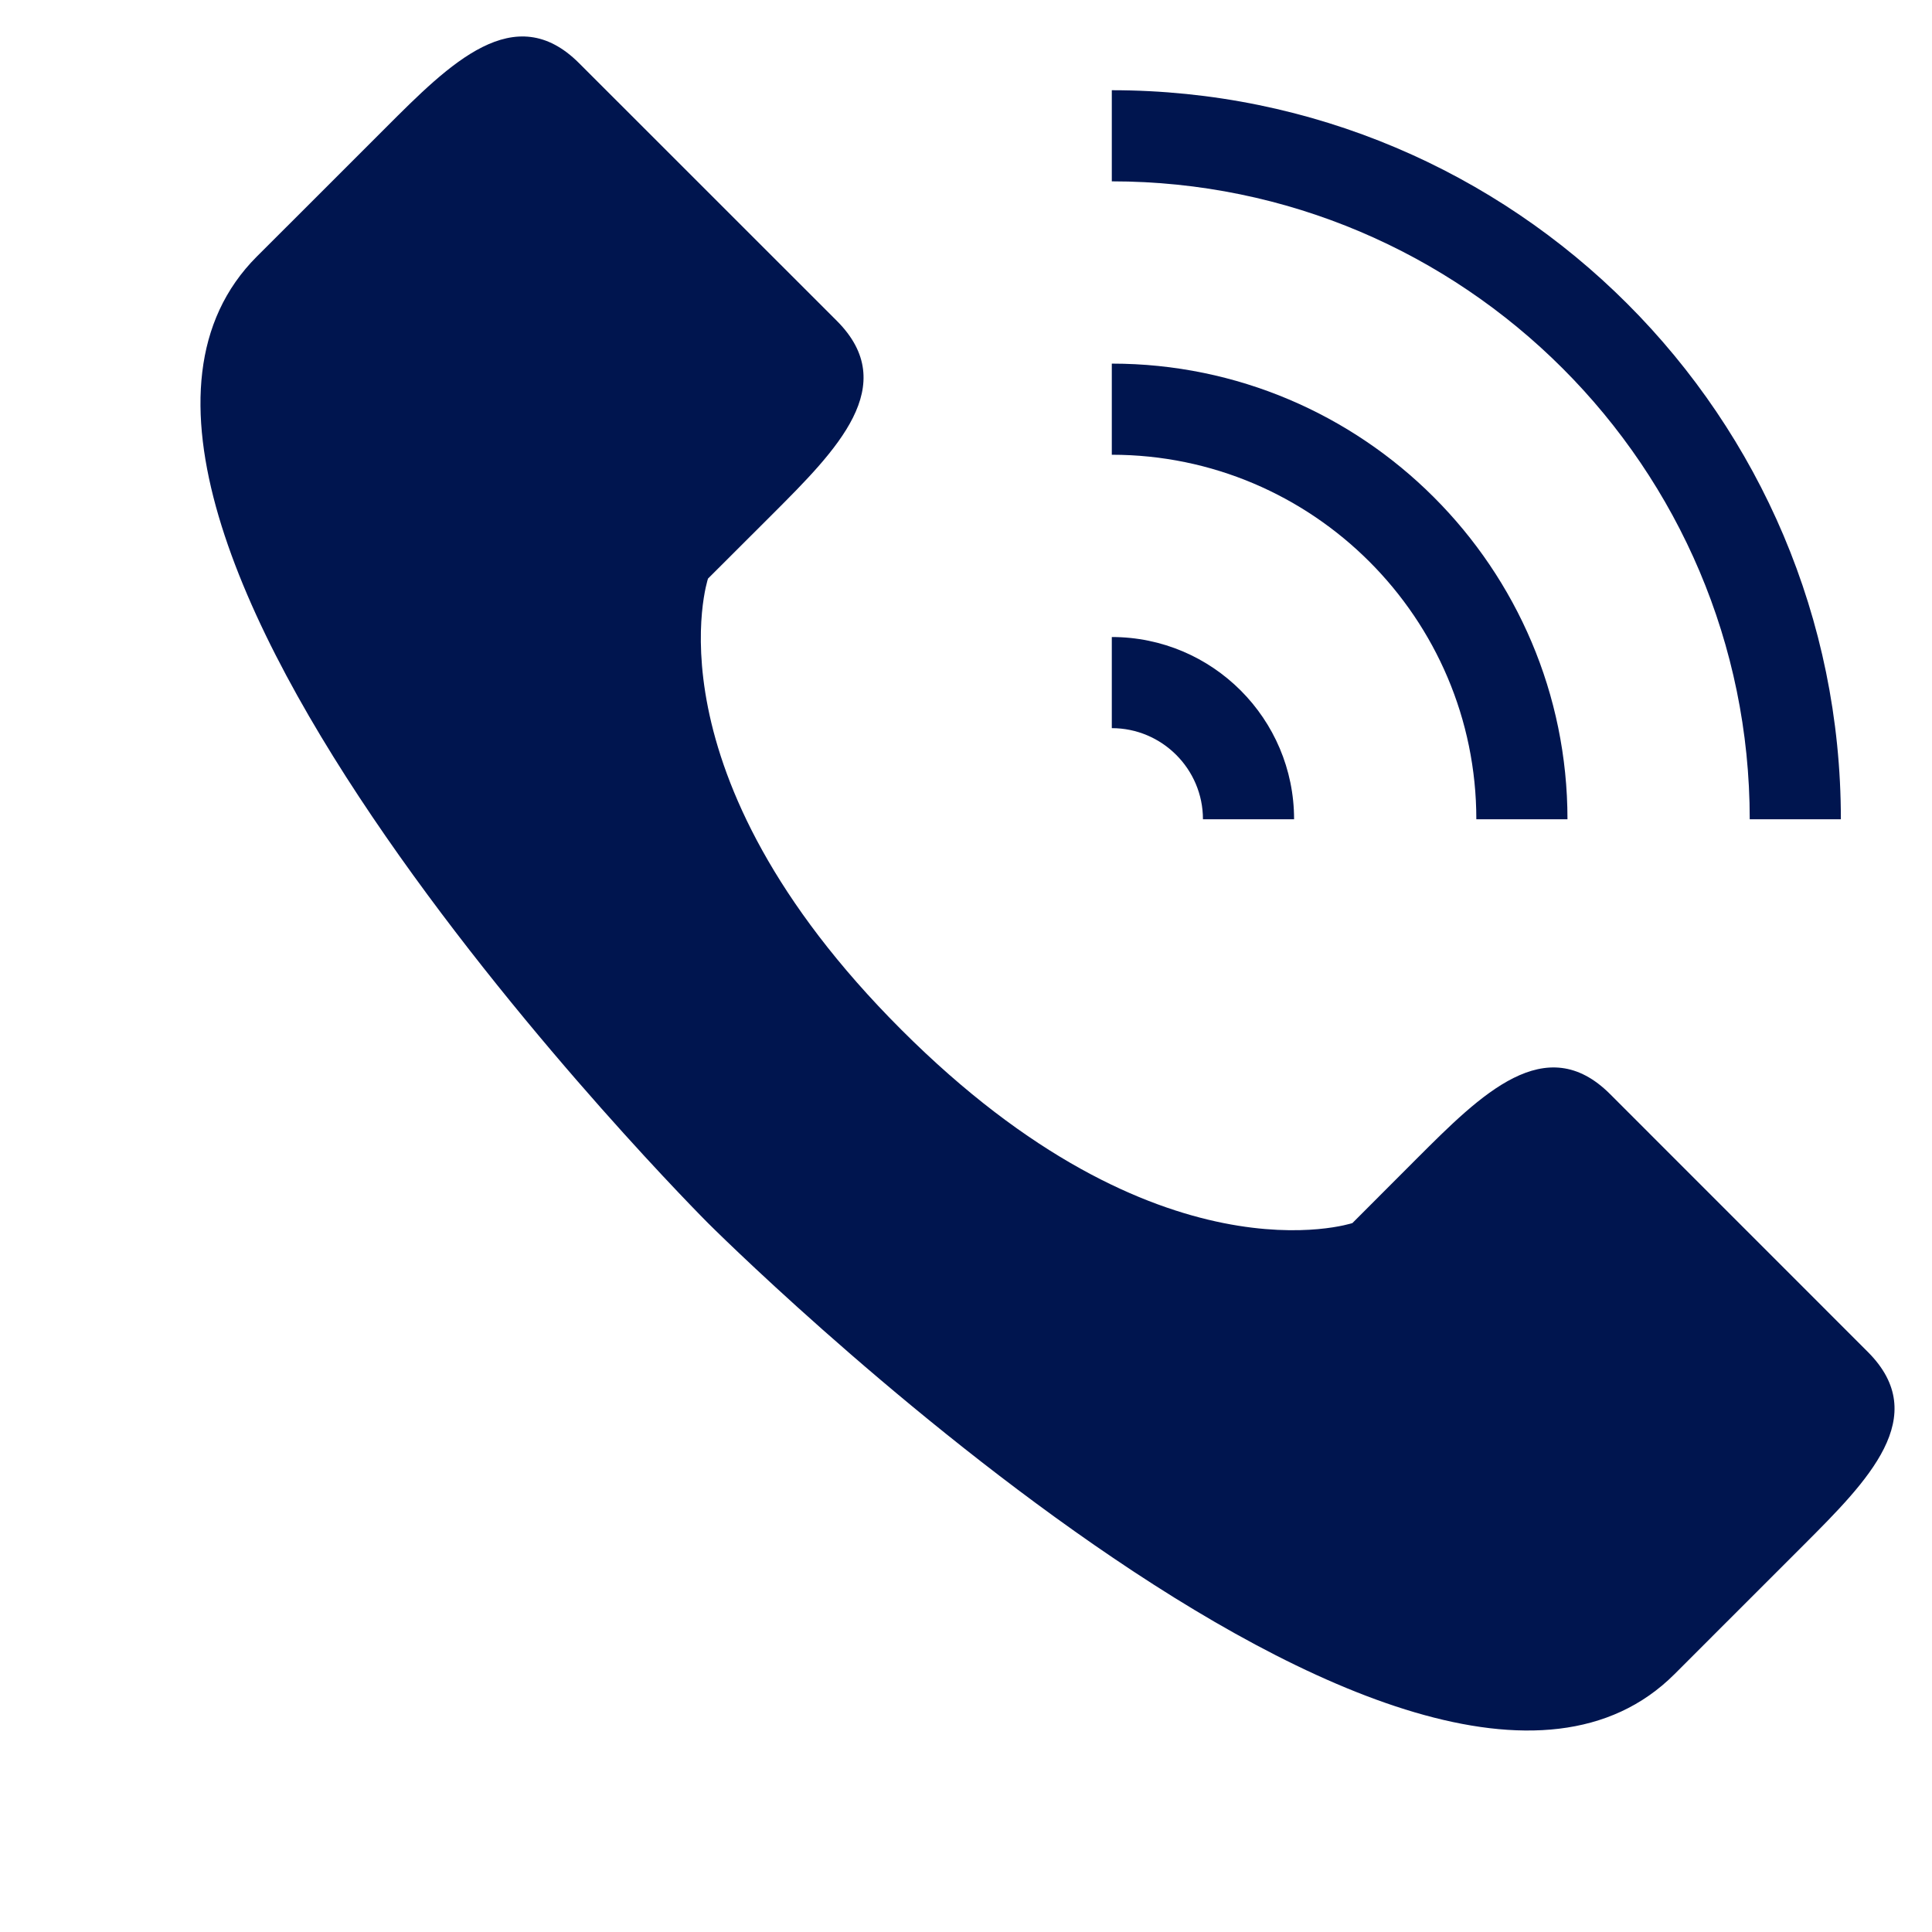 <svg xmlns="http://www.w3.org/2000/svg" xmlns:xlink="http://www.w3.org/1999/xlink" width="500" zoomAndPan="magnify" viewBox="0 0 375 375" height="500" preserveAspectRatio="xMidYMid meet" version="1.0"><path fill="#00154f" d="M 339.621 159.02 L 357.312 159.02 C 357.312 80.871 293.949 17.512 215.801 17.512 L 215.801 35.199 C 284.062 35.199 339.621 90.742 339.621 159.02 Z M 339.621 159.02 " fill-opacity="1" fill-rule="nonzero"/><path fill="#00154f" d="M 215.801 70.578 L 215.801 88.266 C 254.805 88.266 286.555 120.02 286.555 159.02 L 304.246 159.02 C 304.246 110.254 264.57 70.578 215.801 70.578 Z M 215.801 70.578 " fill-opacity="1" fill-rule="nonzero"/><path fill="#00154f" d="M 215.801 123.645 L 215.801 141.332 C 225.547 141.332 233.492 149.273 233.492 159.02 L 251.18 159.02 C 251.18 139.512 235.332 123.645 215.801 123.645 Z M 215.801 123.645 " fill-opacity="1" fill-rule="nonzero"/><path fill="#00154f" d="M 137.422 237.398 C 137.422 237.398 275.008 374.965 325.031 324.941 C 339.695 310.277 325.012 324.957 350.043 299.93 C 362.547 287.422 375.055 274.918 362.547 262.41 C 356.055 255.918 325.047 224.895 312.523 212.371 C 300.02 199.863 287.512 212.371 275.004 224.875 C 262.5 237.398 262.5 237.398 262.5 237.398 C 262.5 237.398 224.965 249.906 174.941 199.863 C 124.898 149.84 137.422 112.305 137.422 112.305 C 137.422 112.305 137.422 112.305 149.93 99.816 C 162.434 87.312 174.941 74.805 162.434 62.281 C 149.91 49.777 118.902 18.75 112.395 12.258 C 99.887 -0.246 87.383 12.258 74.875 24.781 C 49.863 49.793 64.547 35.113 49.863 49.777 C -0.16 99.816 137.422 237.398 137.422 237.398 Z M 137.422 237.398 " fill-opacity="1" fill-rule="nonzero"/></svg>